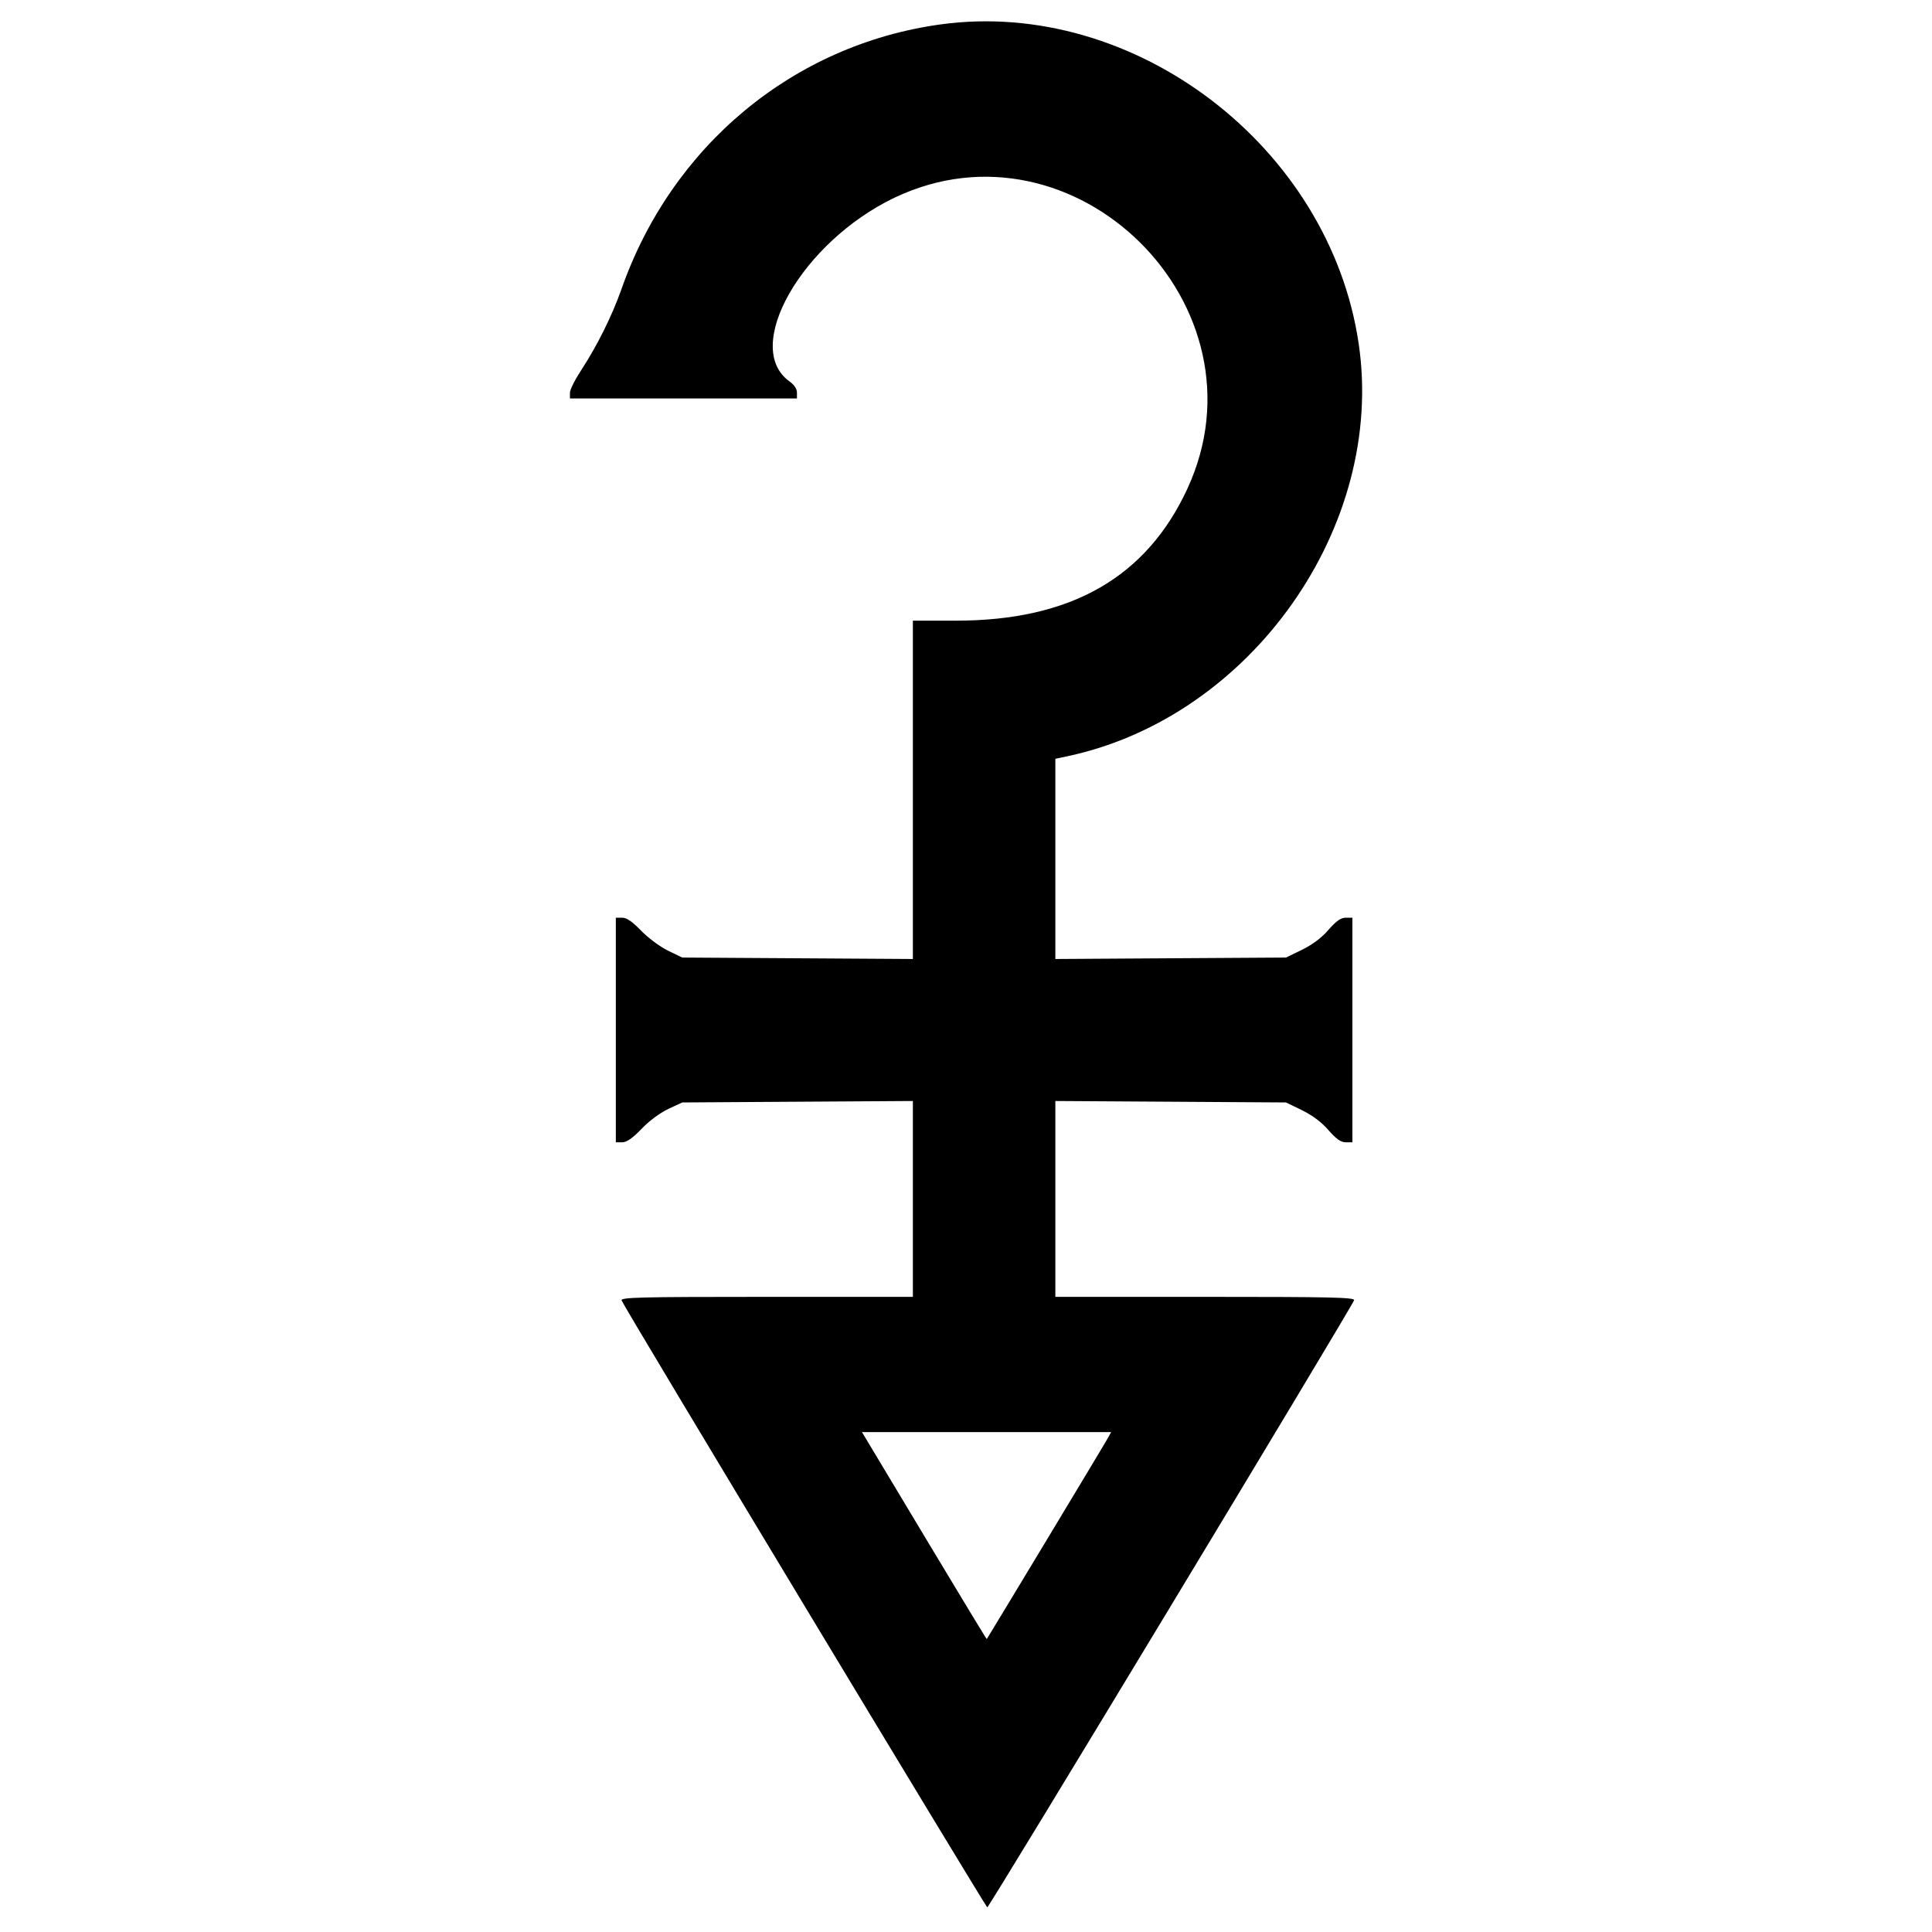 <svg xmlns="http://www.w3.org/2000/svg" xmlns:svg="http://www.w3.org/2000/svg" version="1.0" width="800pt"
    height="800pt" viewBox="0 0 800 800" preserveAspectRatio="xMidYMid meet" id="svg8">
    <g transform="translate(0,800) scale(0.1,-0.1)" fill="#000000" stroke="none" id="g6">
        <path
            d="M3895 7899 c-610 -84 -1115 -503 -1323 -1100 -38 -107 -99 -230 -163 -328 -27 -41 -49 -84 -49 -97 l0 -24 470 0 470 0 0 24 c0 16 -11 32 -30 46 -199 141 50 577 433 761 748 357 1562 -450 1214 -1204 -170 -368 -483 -547 -958 -547 l-179 0 0 -700 0 -701 -477 3 -478 3 -60 29 c-34 17 -82 53 -111 83 -37 38 -59 53 -78 53 l-26 0 0 -465 0 -465 26 0 c19 0 42 16 80 55 32 34 76 66 111 83 l58 27 478 3 477 3 0 -406 0 -405 -606 0 c-530 0 -605 -2 -600 -15 10 -28 1507 -2510 1514 -2513 7 -2 1505 2478 1519 2514 4 12 -98 14 -616 14 l-621 0 0 405 0 406 478 -3 477 -3 68 -33 c44 -22 81 -50 109 -83 32 -36 50 -49 71 -49 l27 0 0 465 0 465 -27 0 c-21 0 -39 -13 -71 -49 -28 -33 -65 -61 -109 -83 l-68 -33 -477 -3 -478 -3 0 415 0 414 52 11 c760 163 1316 952 1204 1708 -120 815 -928 1432 -1731 1322z m694 -5851 c-11 -21 -499 -830 -503 -835 -1 -1 -107 174 -236 389 -129 215 -245 408 -258 430 l-23 38 516 0 516 0 -12 -22z"
            id="path4" />
    </g>
</svg>
